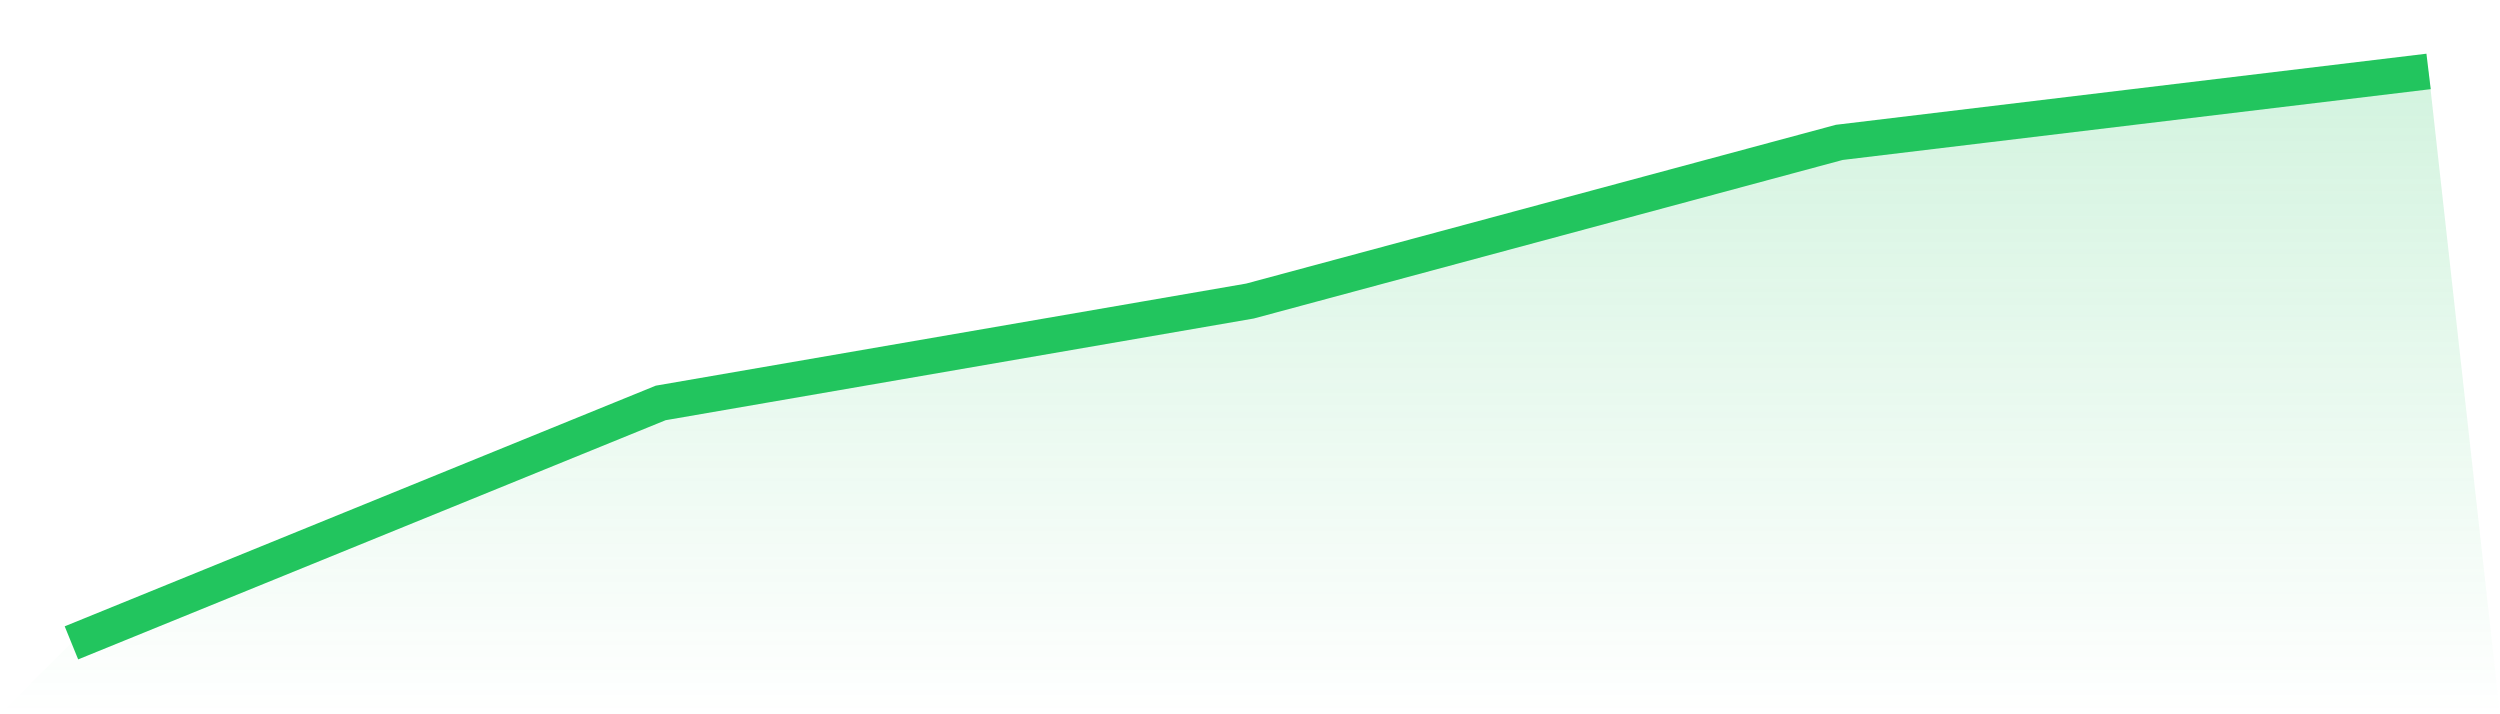 <svg viewBox="0 0 140 40" xmlns="http://www.w3.org/2000/svg">
<defs>
<linearGradient id="gradient" x1="0" x2="0" y1="0" y2="1">
<stop offset="0%" stop-color="#22c55e" stop-opacity="0.2"/>
<stop offset="100%" stop-color="#22c55e" stop-opacity="0"/>
</linearGradient>
</defs>
<path d="M4,36 L4,36 L37,22.564 L70,16.858 L103,7.973 L136,4 L140,40 L0,40 z" fill="url(#gradient)"/>
<path d="M4,36 L4,36 L37,22.564 L70,16.858 L103,7.973 L136,4" fill="none" stroke="#22c55e" stroke-width="2"/>
</svg>